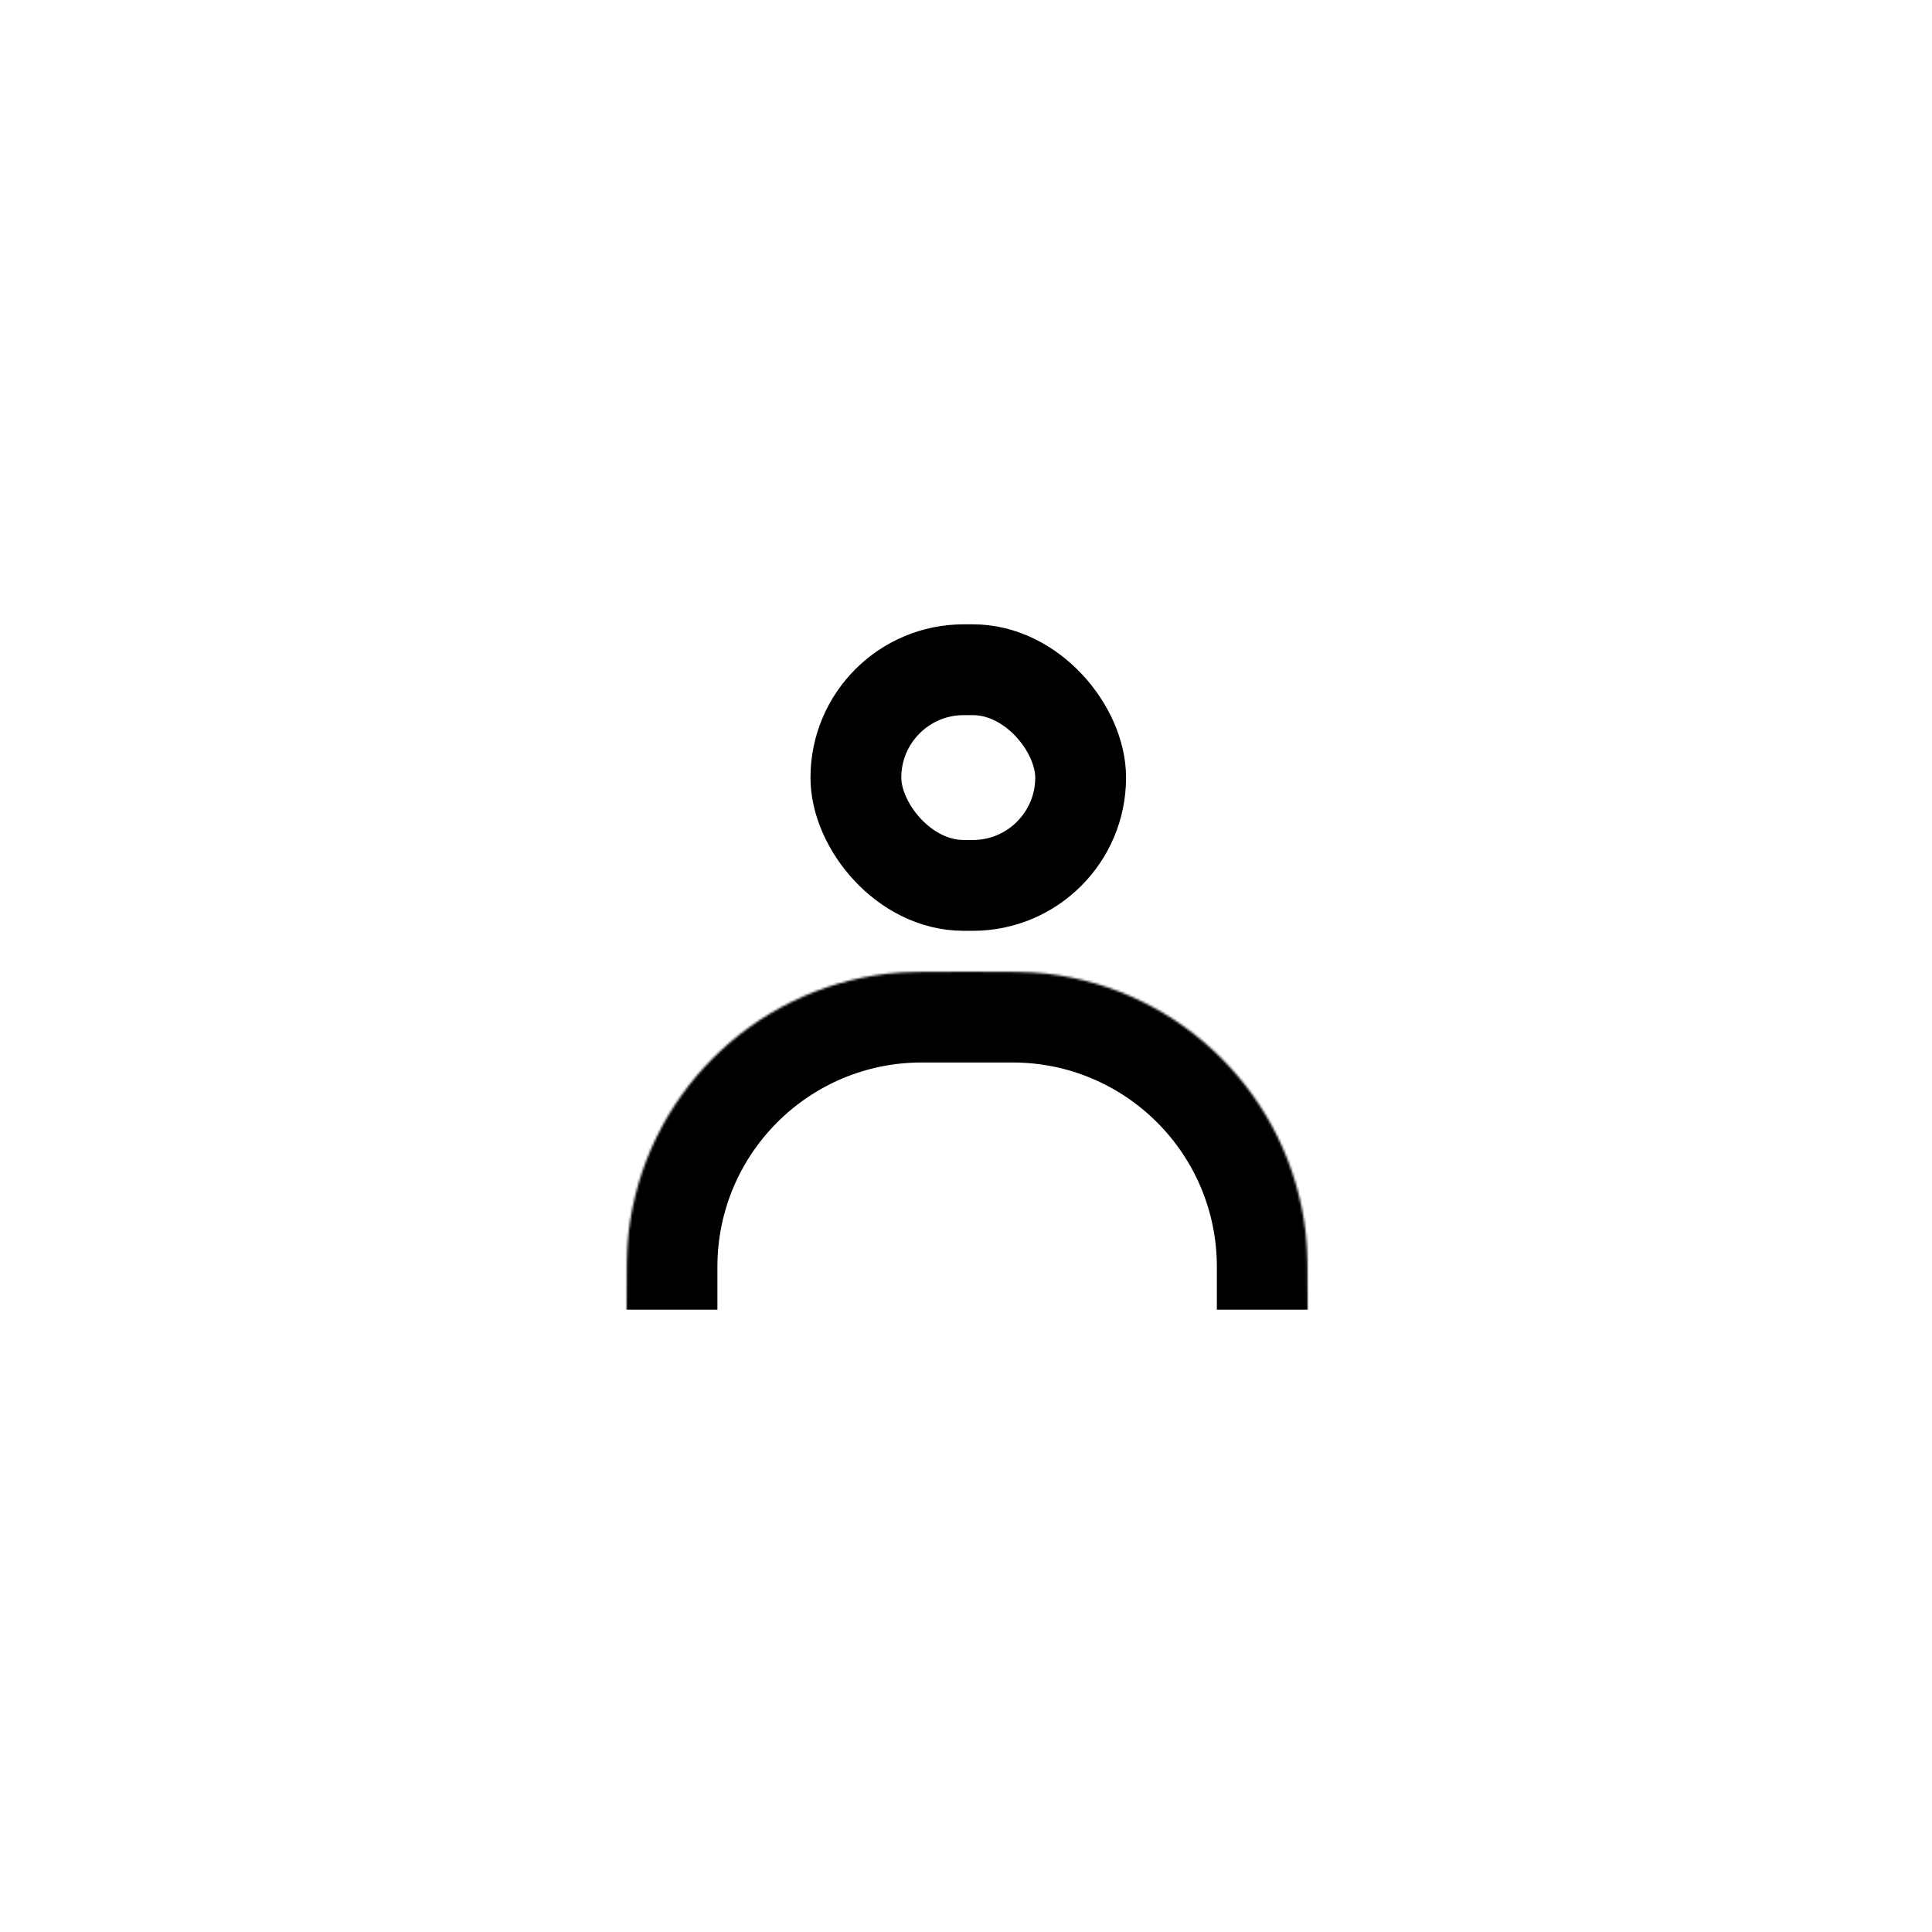 <svg xmlns="http://www.w3.org/2000/svg" fill="none" viewBox="0 0 851 851" height="851" width="851">
<g filter="url(#filter0_d_1_31)">
<path fill="white" d="M70 425.5C70 132.746 132.746 70 425.5 70C718.254 70 781 132.746 781 425.5C781 718.254 718.254 781 425.5 781C132.746 781 70 718.254 70 425.5Z"></path>
</g>
<mask fill="white" id="path-2-inside-1_1_31">
<path d="M276 577C276 559.354 276 550.531 276.856 543.11C283.774 483.107 331.107 435.774 391.11 428.856C398.531 428 407.687 428 426 428V428C444.313 428 453.469 428 460.89 428.856C520.893 435.774 568.226 483.107 575.144 543.11C576 550.531 576 559.354 576 577V577H276V577Z"></path>
</mask>
<path fill="white" d="M276 577C276 559.354 276 550.531 276.856 543.11C283.774 483.107 331.107 435.774 391.11 428.856C398.531 428 407.687 428 426 428V428C444.313 428 453.469 428 460.89 428.856C520.893 435.774 568.226 483.107 575.144 543.11C576 550.531 576 559.354 576 577V577H276V577Z"></path>
<path mask="url(#path-2-inside-1_1_31)" fill="black" d="M236 558C236 464.112 312.112 388 406 388H446C539.888 388 616 464.112 616 558H536C536 508.294 495.706 468 446 468H406C356.294 468 316 508.294 316 558H236ZM576 577H276H576ZM236 577V558C236 464.112 312.112 388 406 388V468C356.294 468 316 508.294 316 558V577H236ZM446 388C539.888 388 616 464.112 616 558V577H536V558C536 508.294 495.706 468 446 468V388Z"></path>
<rect stroke-width="40" stroke="black" fill="white" rx="47.5" height="95" width="99" y="295" x="377"></rect>
<defs>
<filter color-interpolation-filters="sRGB" filterUnits="userSpaceOnUse" height="851" width="851" y="0" x="0" id="filter0_d_1_31">
<feFlood result="BackgroundImageFix" flood-opacity="0"></feFlood>
<feColorMatrix result="hardAlpha" values="0 0 0 0 0 0 0 0 0 0 0 0 0 0 0 0 0 0 127 0" type="matrix" in="SourceAlpha"></feColorMatrix>
<feOffset></feOffset>
<feGaussianBlur stdDeviation="35"></feGaussianBlur>
<feComposite operator="out" in2="hardAlpha"></feComposite>
<feColorMatrix values="0 0 0 0 0 0 0 0 0 0 0 0 0 0 0 0 0 0 0.16 0" type="matrix"></feColorMatrix>
<feBlend result="effect1_dropShadow_1_31" in2="BackgroundImageFix" mode="normal"></feBlend>
<feBlend result="shape" in2="effect1_dropShadow_1_31" in="SourceGraphic" mode="normal"></feBlend>
</filter>
</defs>
</svg>
